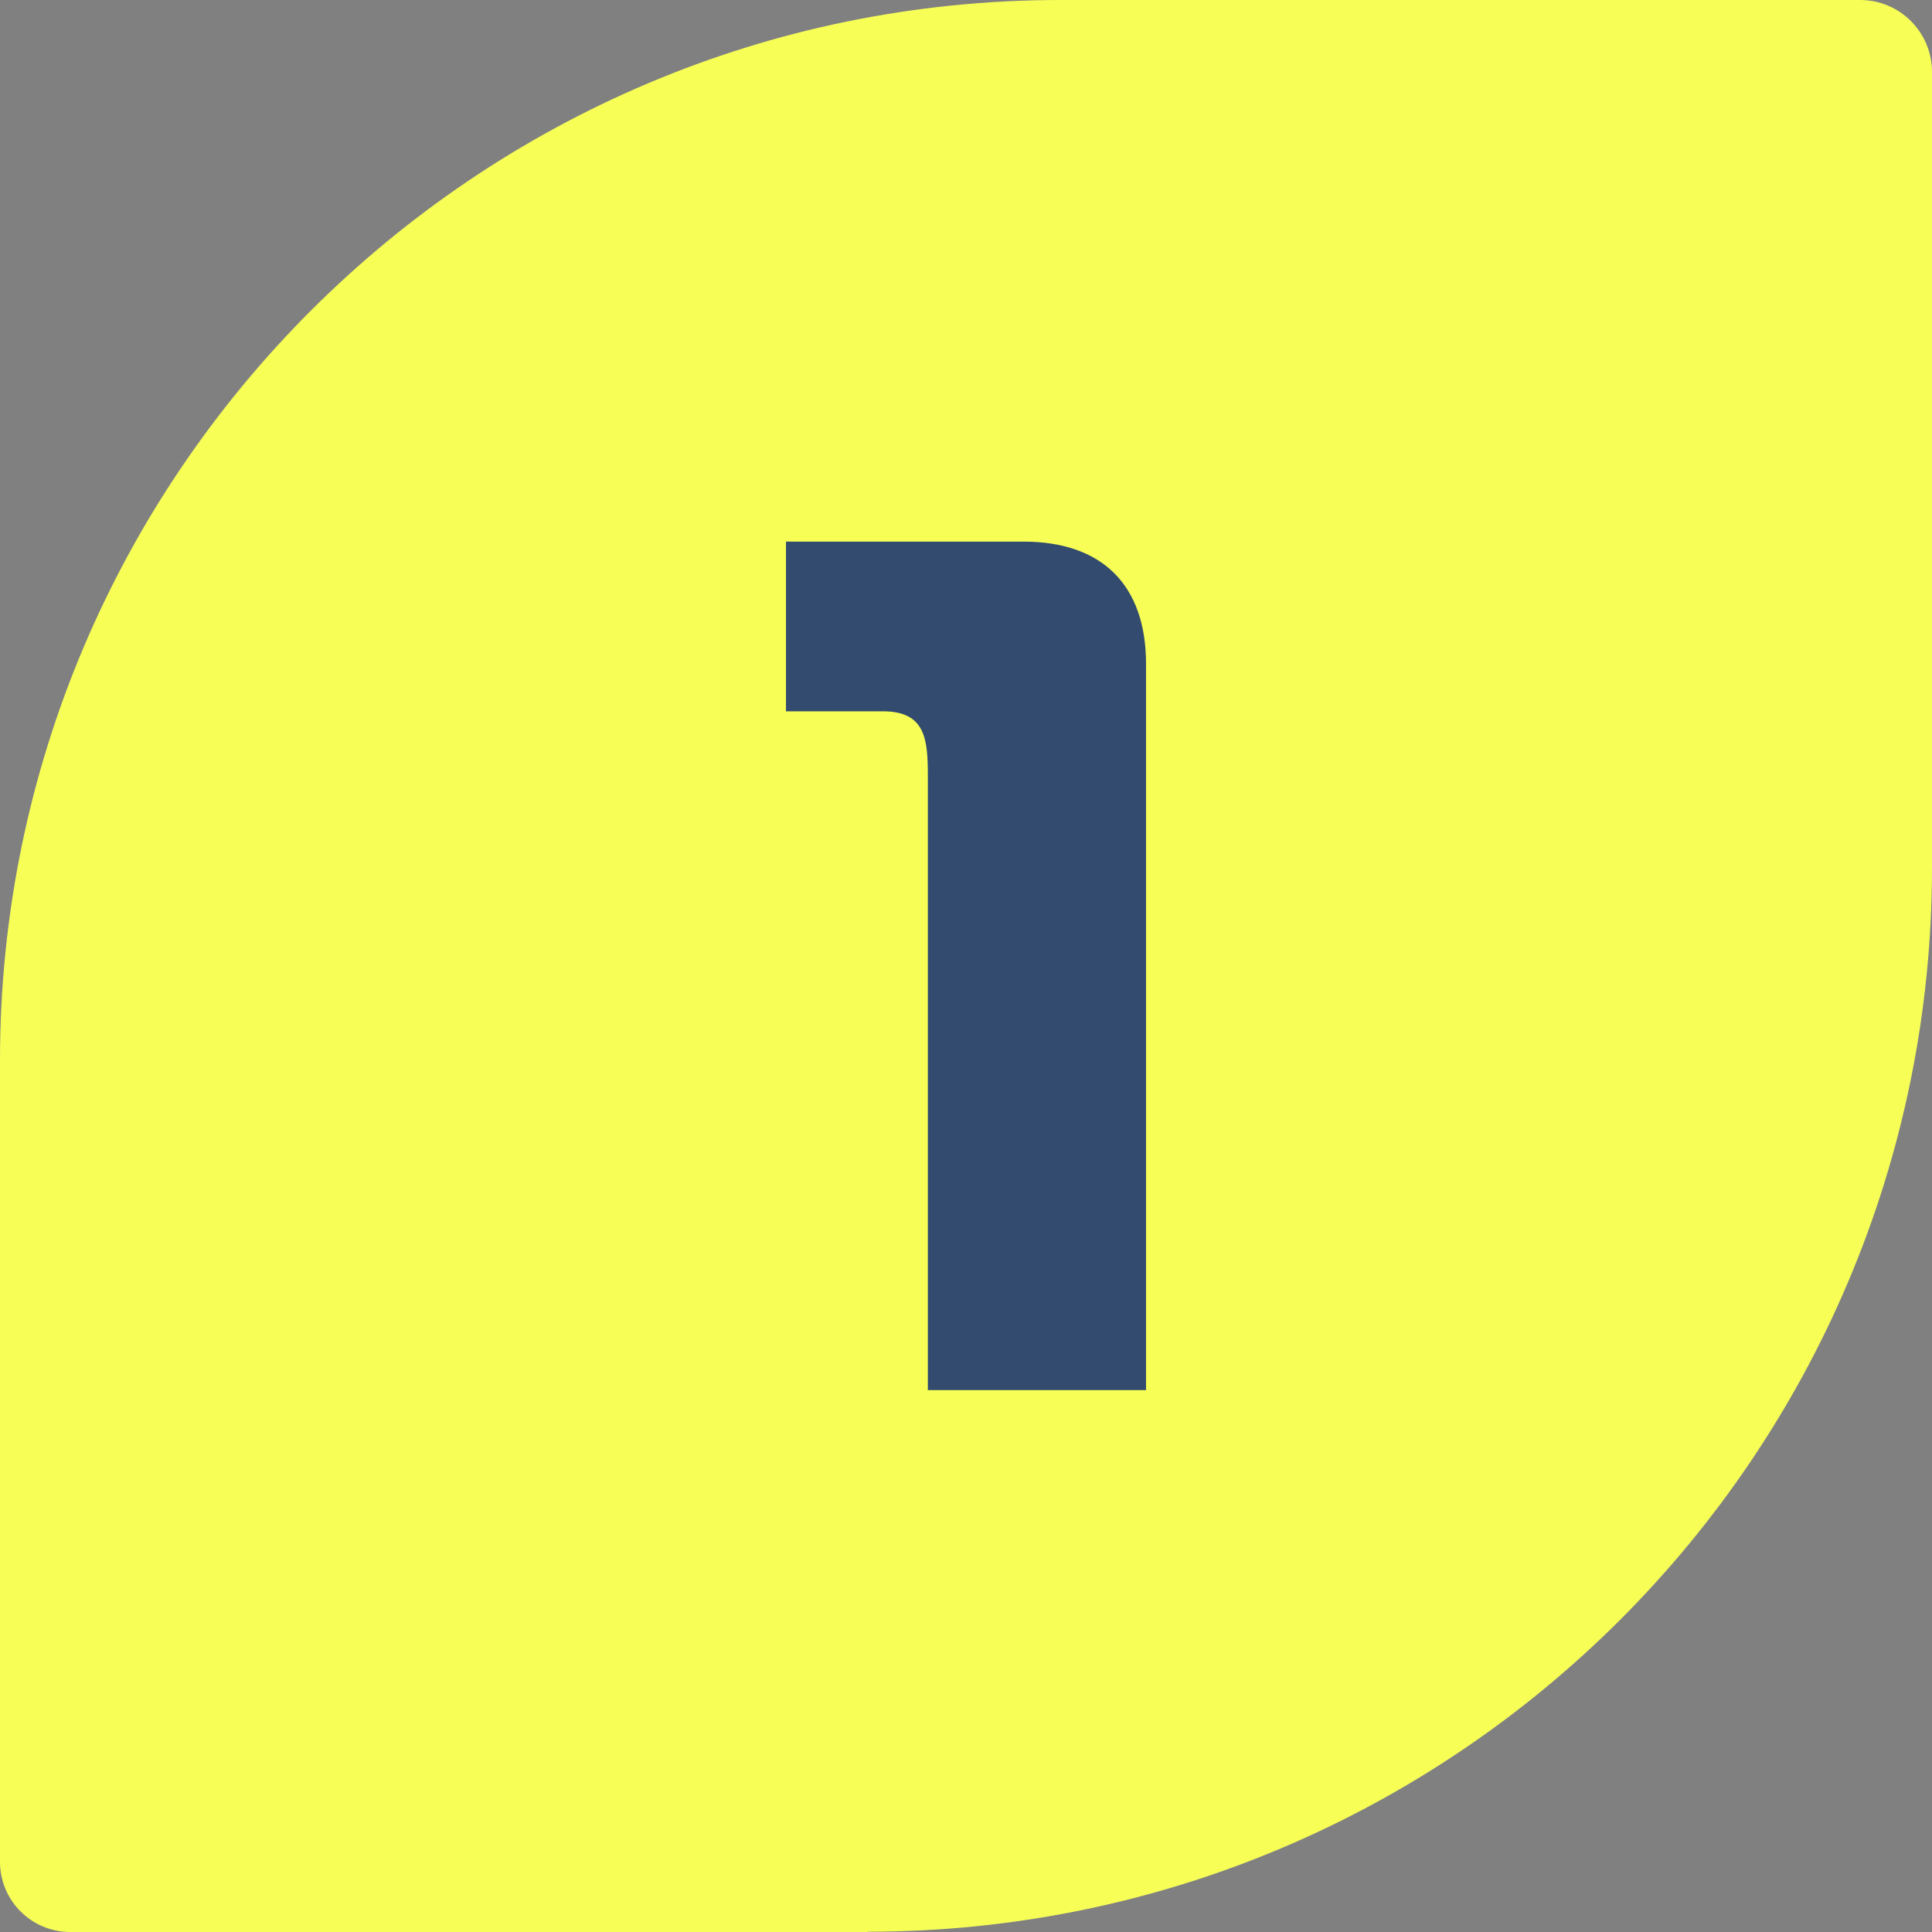 <svg viewBox="0 0 70.13 70.13" xmlns="http://www.w3.org/2000/svg" data-name="Layer 2" id="Layer_2">
  <rect x="0" y="0" width="70.13" height="70.13" fill="#808080" stroke="none"/>
  <defs>
    <style>
      .cls-1 {
        fill: #f7ff57;
      }

      .cls-2 {
        fill: #324b6e;
      }
    </style>
  </defs>
  <g id="Objects">
    <g>
      <path d="M31.49,70.13H2.55c-1.41,0-2.55-1.14-2.55-2.55v-29.09C0,17.25,17.25,0,38.49,0h29.03c1.44,0,2.61,1.17,2.61,2.61v28.87c0,21.33-17.31,38.64-38.64,38.64Z" class="cls-1"></path>
      <path d="M33.68,28.15c0-1.32-.09-2.33-1.63-2.33h-3.52v-6.16h8.62c2.86,0,4.45,1.58,4.45,4.44v26.36h-7.92v-22.31Z" class="cls-2"></path>
    </g>
  </g>
</svg>